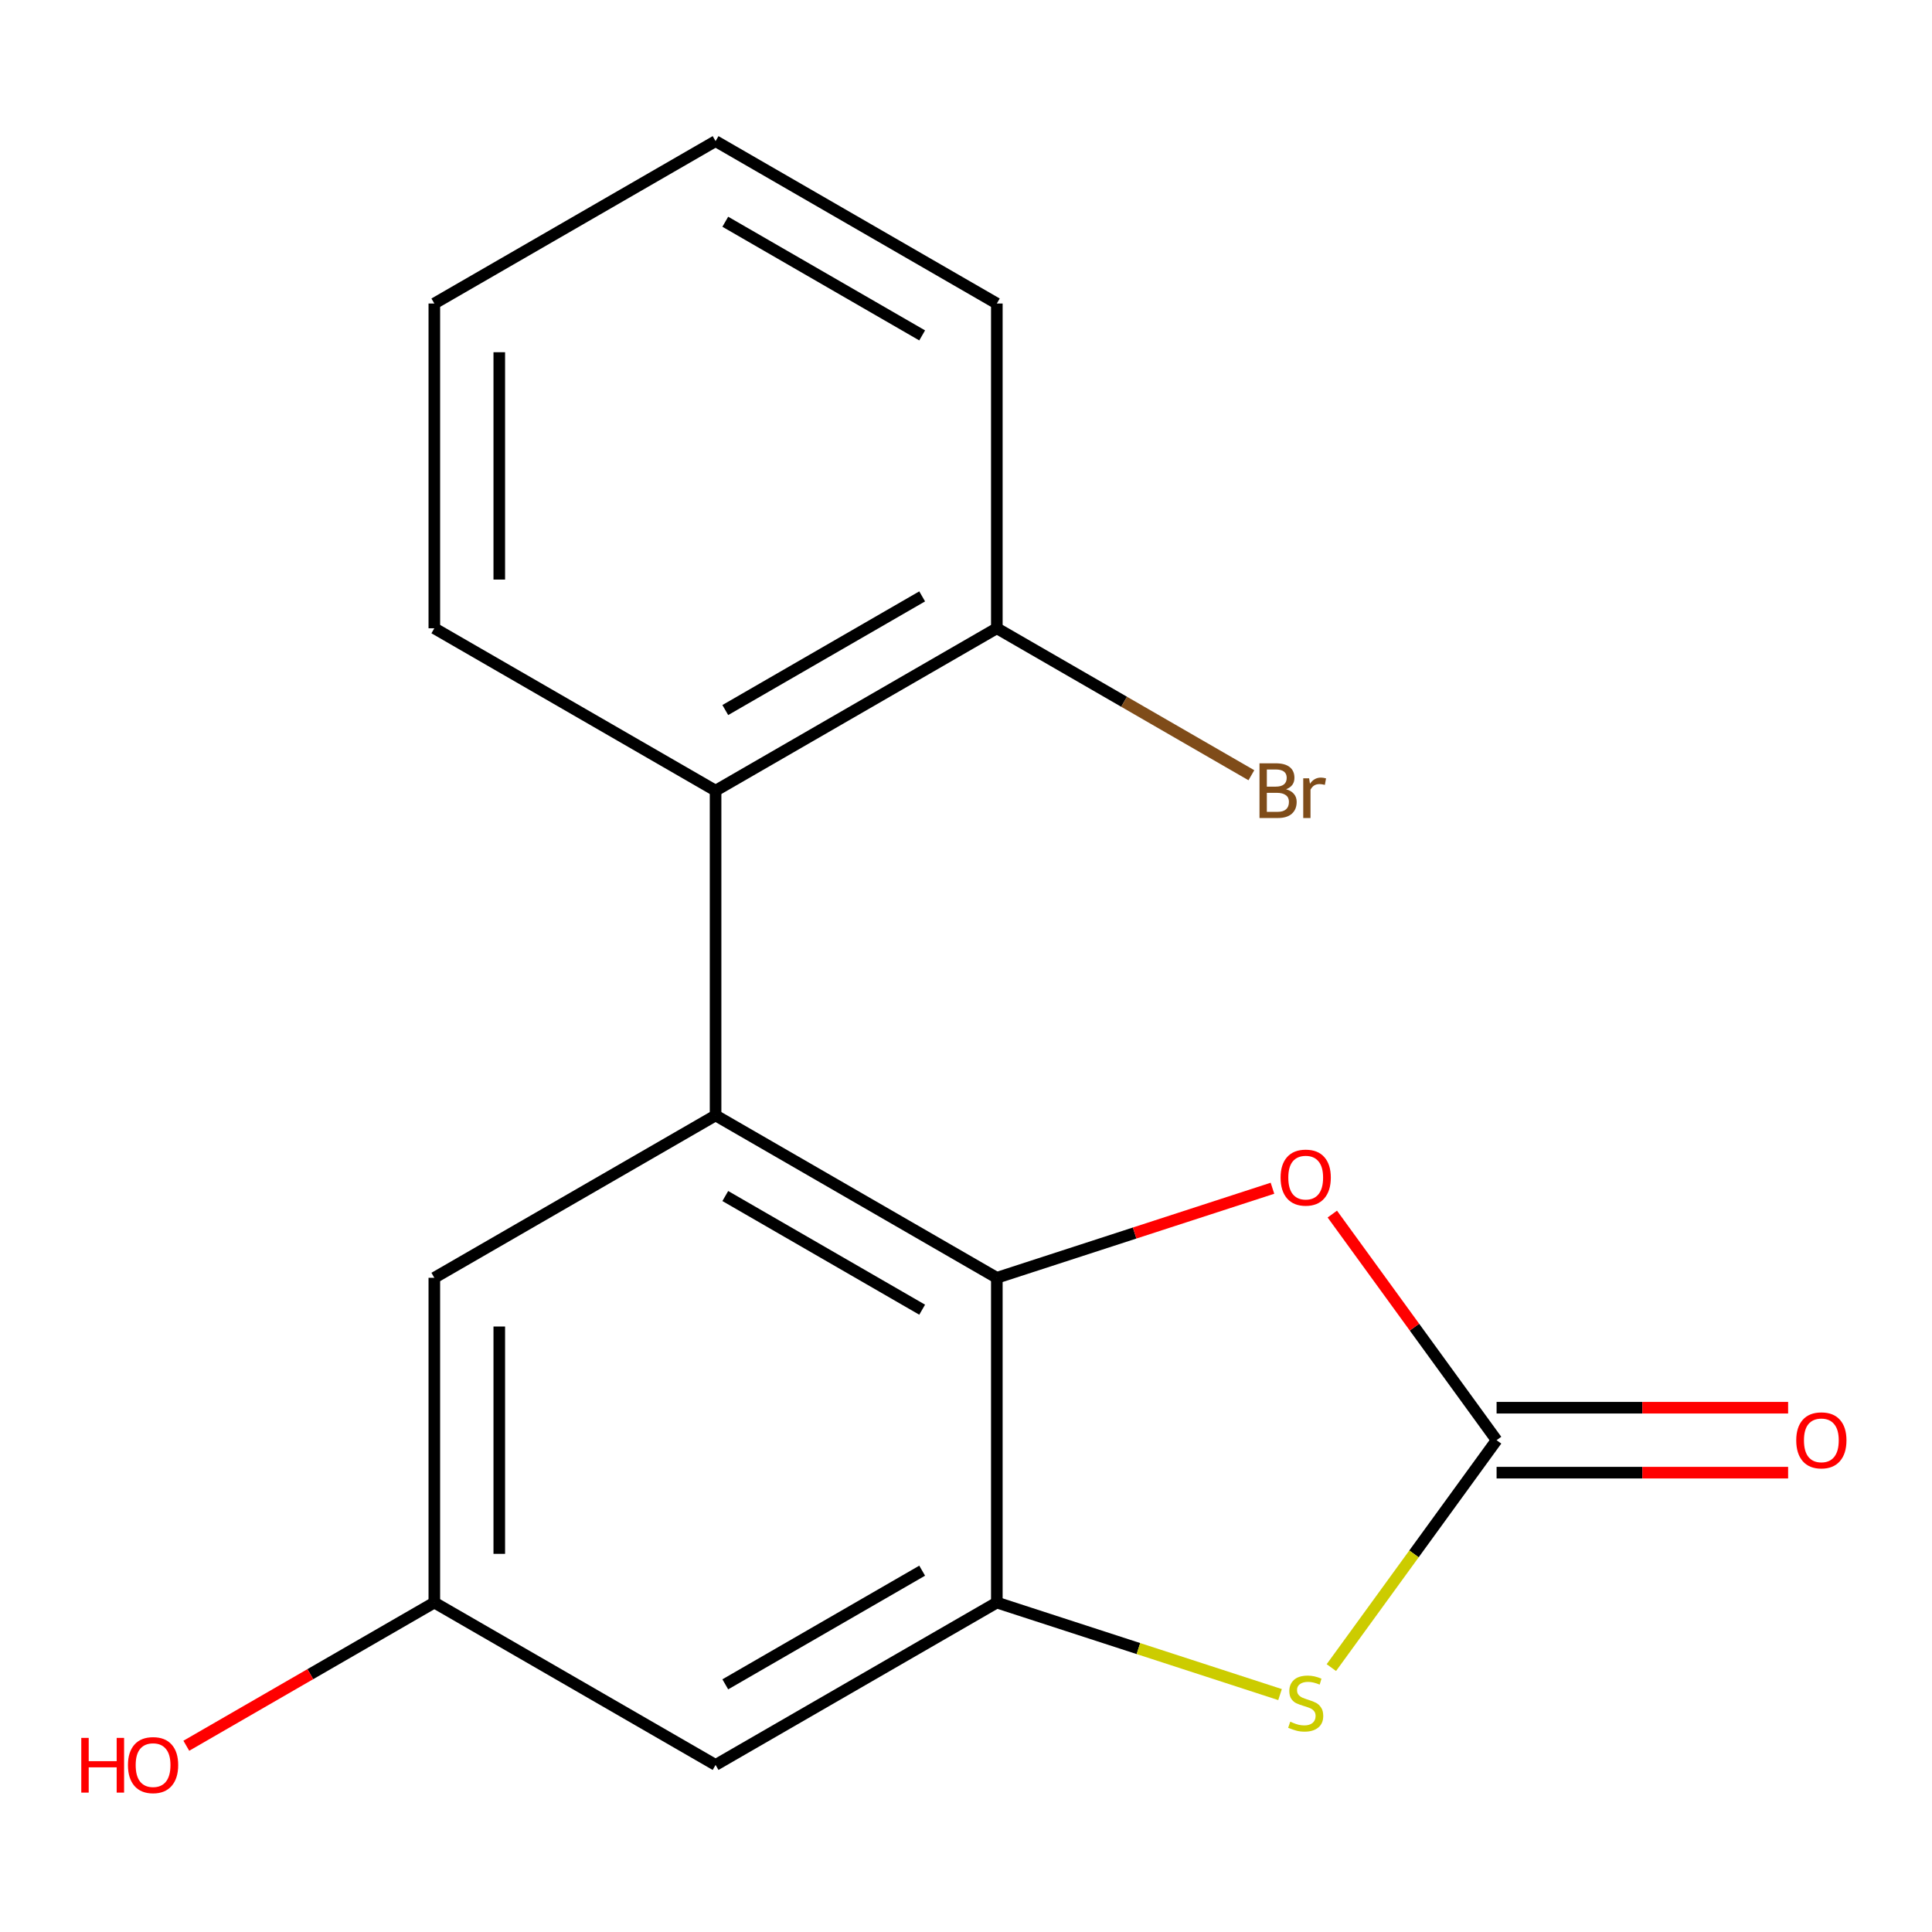 <?xml version='1.0' encoding='iso-8859-1'?>
<svg version='1.1' baseProfile='full'
              xmlns='http://www.w3.org/2000/svg'
                      xmlns:rdkit='http://www.rdkit.org/xml'
                      xmlns:xlink='http://www.w3.org/1999/xlink'
                  xml:space='preserve'
width='1000px' height='1000px' viewBox='0 0 1000 1000'>
<!-- END OF HEADER -->
<rect style='opacity:1.0;fill:#FFFFFF;stroke:none' width='1000' height='1000' x='0' y='0'> </rect>
<path class='bond-0' d='M 515.959,661.388 L 370.383,577.34' style='fill:none;fill-rule:evenodd;stroke:#000000;stroke-width:6px;stroke-linecap:butt;stroke-linejoin:miter;stroke-opacity:1' />
<path class='bond-0' d='M 477.313,677.896 L 375.41,619.062' style='fill:none;fill-rule:evenodd;stroke:#000000;stroke-width:6px;stroke-linecap:butt;stroke-linejoin:miter;stroke-opacity:1' />
<path class='bond-1' d='M 515.959,661.388 L 515.959,829.484' style='fill:none;fill-rule:evenodd;stroke:#000000;stroke-width:6px;stroke-linecap:butt;stroke-linejoin:miter;stroke-opacity:1' />
<path class='bond-4' d='M 515.959,661.388 L 587.292,638.21' style='fill:none;fill-rule:evenodd;stroke:#000000;stroke-width:6px;stroke-linecap:butt;stroke-linejoin:miter;stroke-opacity:1' />
<path class='bond-4' d='M 587.292,638.21 L 658.626,615.033' style='fill:none;fill-rule:evenodd;stroke:#FF0000;stroke-width:6px;stroke-linecap:butt;stroke-linejoin:miter;stroke-opacity:1' />
<path class='bond-5' d='M 370.383,577.34 L 370.383,409.244' style='fill:none;fill-rule:evenodd;stroke:#000000;stroke-width:6px;stroke-linecap:butt;stroke-linejoin:miter;stroke-opacity:1' />
<path class='bond-7' d='M 370.383,577.34 L 224.808,661.388' style='fill:none;fill-rule:evenodd;stroke:#000000;stroke-width:6px;stroke-linecap:butt;stroke-linejoin:miter;stroke-opacity:1' />
<path class='bond-3' d='M 515.959,829.484 L 589.252,853.299' style='fill:none;fill-rule:evenodd;stroke:#000000;stroke-width:6px;stroke-linecap:butt;stroke-linejoin:miter;stroke-opacity:1' />
<path class='bond-3' d='M 589.252,853.299 L 662.546,877.113' style='fill:none;fill-rule:evenodd;stroke:#CCCC00;stroke-width:6px;stroke-linecap:butt;stroke-linejoin:miter;stroke-opacity:1' />
<path class='bond-6' d='M 515.959,829.484 L 370.383,913.532' style='fill:none;fill-rule:evenodd;stroke:#000000;stroke-width:6px;stroke-linecap:butt;stroke-linejoin:miter;stroke-opacity:1' />
<path class='bond-6' d='M 477.313,812.976 L 375.41,871.81' style='fill:none;fill-rule:evenodd;stroke:#000000;stroke-width:6px;stroke-linecap:butt;stroke-linejoin:miter;stroke-opacity:1' />
<path class='bond-2' d='M 774.632,745.436 L 732.119,686.921' style='fill:none;fill-rule:evenodd;stroke:#000000;stroke-width:6px;stroke-linecap:butt;stroke-linejoin:miter;stroke-opacity:1' />
<path class='bond-2' d='M 732.119,686.921 L 689.605,628.406' style='fill:none;fill-rule:evenodd;stroke:#FF0000;stroke-width:6px;stroke-linecap:butt;stroke-linejoin:miter;stroke-opacity:1' />
<path class='bond-8' d='M 774.632,762.246 L 850.079,762.246' style='fill:none;fill-rule:evenodd;stroke:#000000;stroke-width:6px;stroke-linecap:butt;stroke-linejoin:miter;stroke-opacity:1' />
<path class='bond-8' d='M 850.079,762.246 L 925.526,762.246' style='fill:none;fill-rule:evenodd;stroke:#FF0000;stroke-width:6px;stroke-linecap:butt;stroke-linejoin:miter;stroke-opacity:1' />
<path class='bond-8' d='M 774.632,728.626 L 850.079,728.626' style='fill:none;fill-rule:evenodd;stroke:#000000;stroke-width:6px;stroke-linecap:butt;stroke-linejoin:miter;stroke-opacity:1' />
<path class='bond-8' d='M 850.079,728.626 L 925.526,728.626' style='fill:none;fill-rule:evenodd;stroke:#FF0000;stroke-width:6px;stroke-linecap:butt;stroke-linejoin:miter;stroke-opacity:1' />
<path class='bond-17' d='M 774.632,745.436 L 731.871,804.292' style='fill:none;fill-rule:evenodd;stroke:#000000;stroke-width:6px;stroke-linecap:butt;stroke-linejoin:miter;stroke-opacity:1' />
<path class='bond-17' d='M 731.871,804.292 L 689.11,863.147' style='fill:none;fill-rule:evenodd;stroke:#CCCC00;stroke-width:6px;stroke-linecap:butt;stroke-linejoin:miter;stroke-opacity:1' />
<path class='bond-10' d='M 370.383,409.244 L 515.959,325.196' style='fill:none;fill-rule:evenodd;stroke:#000000;stroke-width:6px;stroke-linecap:butt;stroke-linejoin:miter;stroke-opacity:1' />
<path class='bond-10' d='M 375.41,367.521 L 477.313,308.688' style='fill:none;fill-rule:evenodd;stroke:#000000;stroke-width:6px;stroke-linecap:butt;stroke-linejoin:miter;stroke-opacity:1' />
<path class='bond-13' d='M 370.383,409.244 L 224.808,325.196' style='fill:none;fill-rule:evenodd;stroke:#000000;stroke-width:6px;stroke-linecap:butt;stroke-linejoin:miter;stroke-opacity:1' />
<path class='bond-9' d='M 370.383,913.532 L 224.808,829.484' style='fill:none;fill-rule:evenodd;stroke:#000000;stroke-width:6px;stroke-linecap:butt;stroke-linejoin:miter;stroke-opacity:1' />
<path class='bond-18' d='M 224.808,661.388 L 224.808,829.484' style='fill:none;fill-rule:evenodd;stroke:#000000;stroke-width:6px;stroke-linecap:butt;stroke-linejoin:miter;stroke-opacity:1' />
<path class='bond-18' d='M 258.427,686.602 L 258.427,804.27' style='fill:none;fill-rule:evenodd;stroke:#000000;stroke-width:6px;stroke-linecap:butt;stroke-linejoin:miter;stroke-opacity:1' />
<path class='bond-12' d='M 224.808,829.484 L 160.621,866.542' style='fill:none;fill-rule:evenodd;stroke:#000000;stroke-width:6px;stroke-linecap:butt;stroke-linejoin:miter;stroke-opacity:1' />
<path class='bond-12' d='M 160.621,866.542 L 96.435,903.6' style='fill:none;fill-rule:evenodd;stroke:#FF0000;stroke-width:6px;stroke-linecap:butt;stroke-linejoin:miter;stroke-opacity:1' />
<path class='bond-11' d='M 515.959,325.196 L 581.836,363.229' style='fill:none;fill-rule:evenodd;stroke:#000000;stroke-width:6px;stroke-linecap:butt;stroke-linejoin:miter;stroke-opacity:1' />
<path class='bond-11' d='M 581.836,363.229 L 647.712,401.263' style='fill:none;fill-rule:evenodd;stroke:#7F4C19;stroke-width:6px;stroke-linecap:butt;stroke-linejoin:miter;stroke-opacity:1' />
<path class='bond-14' d='M 515.959,325.196 L 515.959,157.099' style='fill:none;fill-rule:evenodd;stroke:#000000;stroke-width:6px;stroke-linecap:butt;stroke-linejoin:miter;stroke-opacity:1' />
<path class='bond-15' d='M 224.808,325.196 L 224.808,157.099' style='fill:none;fill-rule:evenodd;stroke:#000000;stroke-width:6px;stroke-linecap:butt;stroke-linejoin:miter;stroke-opacity:1' />
<path class='bond-15' d='M 258.427,299.981 L 258.427,182.314' style='fill:none;fill-rule:evenodd;stroke:#000000;stroke-width:6px;stroke-linecap:butt;stroke-linejoin:miter;stroke-opacity:1' />
<path class='bond-19' d='M 515.959,157.099 L 370.383,73.051' style='fill:none;fill-rule:evenodd;stroke:#000000;stroke-width:6px;stroke-linecap:butt;stroke-linejoin:miter;stroke-opacity:1' />
<path class='bond-19' d='M 477.313,173.607 L 375.41,114.774' style='fill:none;fill-rule:evenodd;stroke:#000000;stroke-width:6px;stroke-linecap:butt;stroke-linejoin:miter;stroke-opacity:1' />
<path class='bond-16' d='M 224.808,157.099 L 370.383,73.051' style='fill:none;fill-rule:evenodd;stroke:#000000;stroke-width:6px;stroke-linecap:butt;stroke-linejoin:miter;stroke-opacity:1' />
<path  class='atom-4' d='M 667.828 891.149
Q 668.148 891.269, 669.468 891.829
Q 670.788 892.389, 672.228 892.749
Q 673.708 893.069, 675.148 893.069
Q 677.828 893.069, 679.388 891.789
Q 680.948 890.469, 680.948 888.189
Q 680.948 886.629, 680.148 885.669
Q 679.388 884.709, 678.188 884.189
Q 676.988 883.669, 674.988 883.069
Q 672.468 882.309, 670.948 881.589
Q 669.468 880.869, 668.388 879.349
Q 667.348 877.829, 667.348 875.269
Q 667.348 871.709, 669.748 869.509
Q 672.188 867.309, 676.988 867.309
Q 680.268 867.309, 683.988 868.869
L 683.068 871.949
Q 679.668 870.549, 677.108 870.549
Q 674.348 870.549, 672.828 871.709
Q 671.308 872.829, 671.348 874.789
Q 671.348 876.309, 672.108 877.229
Q 672.908 878.149, 674.028 878.669
Q 675.188 879.189, 677.108 879.789
Q 679.668 880.589, 681.188 881.389
Q 682.708 882.189, 683.788 883.829
Q 684.908 885.429, 684.908 888.189
Q 684.908 892.109, 682.268 894.229
Q 679.668 896.309, 675.308 896.309
Q 672.788 896.309, 670.868 895.749
Q 668.988 895.229, 666.748 894.309
L 667.828 891.149
' fill='#CCCC00'/>
<path  class='atom-5' d='M 662.828 609.523
Q 662.828 602.723, 666.188 598.923
Q 669.548 595.123, 675.828 595.123
Q 682.108 595.123, 685.468 598.923
Q 688.828 602.723, 688.828 609.523
Q 688.828 616.403, 685.428 620.323
Q 682.028 624.203, 675.828 624.203
Q 669.588 624.203, 666.188 620.323
Q 662.828 616.443, 662.828 609.523
M 675.828 621.003
Q 680.148 621.003, 682.468 618.123
Q 684.828 615.203, 684.828 609.523
Q 684.828 603.963, 682.468 601.163
Q 680.148 598.323, 675.828 598.323
Q 671.508 598.323, 669.148 601.123
Q 666.828 603.923, 666.828 609.523
Q 666.828 615.243, 669.148 618.123
Q 671.508 621.003, 675.828 621.003
' fill='#FF0000'/>
<path  class='atom-9' d='M 929.729 745.516
Q 929.729 738.716, 933.089 734.916
Q 936.449 731.116, 942.729 731.116
Q 949.009 731.116, 952.369 734.916
Q 955.729 738.716, 955.729 745.516
Q 955.729 752.396, 952.329 756.316
Q 948.929 760.196, 942.729 760.196
Q 936.489 760.196, 933.089 756.316
Q 929.729 752.436, 929.729 745.516
M 942.729 756.996
Q 947.049 756.996, 949.369 754.116
Q 951.729 751.196, 951.729 745.516
Q 951.729 739.956, 949.369 737.156
Q 947.049 734.316, 942.729 734.316
Q 938.409 734.316, 936.049 737.116
Q 933.729 739.916, 933.729 745.516
Q 933.729 751.236, 936.049 754.116
Q 938.409 756.996, 942.729 756.996
' fill='#FF0000'/>
<path  class='atom-12' d='M 665.675 408.524
Q 668.395 409.284, 669.755 410.964
Q 671.155 412.604, 671.155 415.044
Q 671.155 418.964, 668.635 421.204
Q 666.155 423.404, 661.435 423.404
L 651.915 423.404
L 651.915 395.084
L 660.275 395.084
Q 665.115 395.084, 667.555 397.044
Q 669.995 399.004, 669.995 402.604
Q 669.995 406.884, 665.675 408.524
M 655.715 398.284
L 655.715 407.164
L 660.275 407.164
Q 663.075 407.164, 664.515 406.044
Q 665.995 404.884, 665.995 402.604
Q 665.995 398.284, 660.275 398.284
L 655.715 398.284
M 661.435 420.204
Q 664.195 420.204, 665.675 418.884
Q 667.155 417.564, 667.155 415.044
Q 667.155 412.724, 665.515 411.564
Q 663.915 410.364, 660.835 410.364
L 655.715 410.364
L 655.715 420.204
L 661.435 420.204
' fill='#7F4C19'/>
<path  class='atom-12' d='M 677.595 402.844
L 678.035 405.684
Q 680.195 402.484, 683.715 402.484
Q 684.835 402.484, 686.355 402.884
L 685.755 406.244
Q 684.035 405.844, 683.075 405.844
Q 681.395 405.844, 680.275 406.524
Q 679.195 407.164, 678.315 408.724
L 678.315 423.404
L 674.555 423.404
L 674.555 402.844
L 677.595 402.844
' fill='#7F4C19'/>
<path  class='atom-13' d='M 42.072 899.532
L 45.912 899.532
L 45.912 911.572
L 60.392 911.572
L 60.392 899.532
L 64.232 899.532
L 64.232 927.852
L 60.392 927.852
L 60.392 914.772
L 45.912 914.772
L 45.912 927.852
L 42.072 927.852
L 42.072 899.532
' fill='#FF0000'/>
<path  class='atom-13' d='M 66.232 913.612
Q 66.232 906.812, 69.592 903.012
Q 72.952 899.212, 79.232 899.212
Q 85.512 899.212, 88.872 903.012
Q 92.232 906.812, 92.232 913.612
Q 92.232 920.492, 88.832 924.412
Q 85.432 928.292, 79.232 928.292
Q 72.992 928.292, 69.592 924.412
Q 66.232 920.532, 66.232 913.612
M 79.232 925.092
Q 83.552 925.092, 85.872 922.212
Q 88.232 919.292, 88.232 913.612
Q 88.232 908.052, 85.872 905.252
Q 83.552 902.412, 79.232 902.412
Q 74.912 902.412, 72.552 905.212
Q 70.232 908.012, 70.232 913.612
Q 70.232 919.332, 72.552 922.212
Q 74.912 925.092, 79.232 925.092
' fill='#FF0000'/>
</svg>
